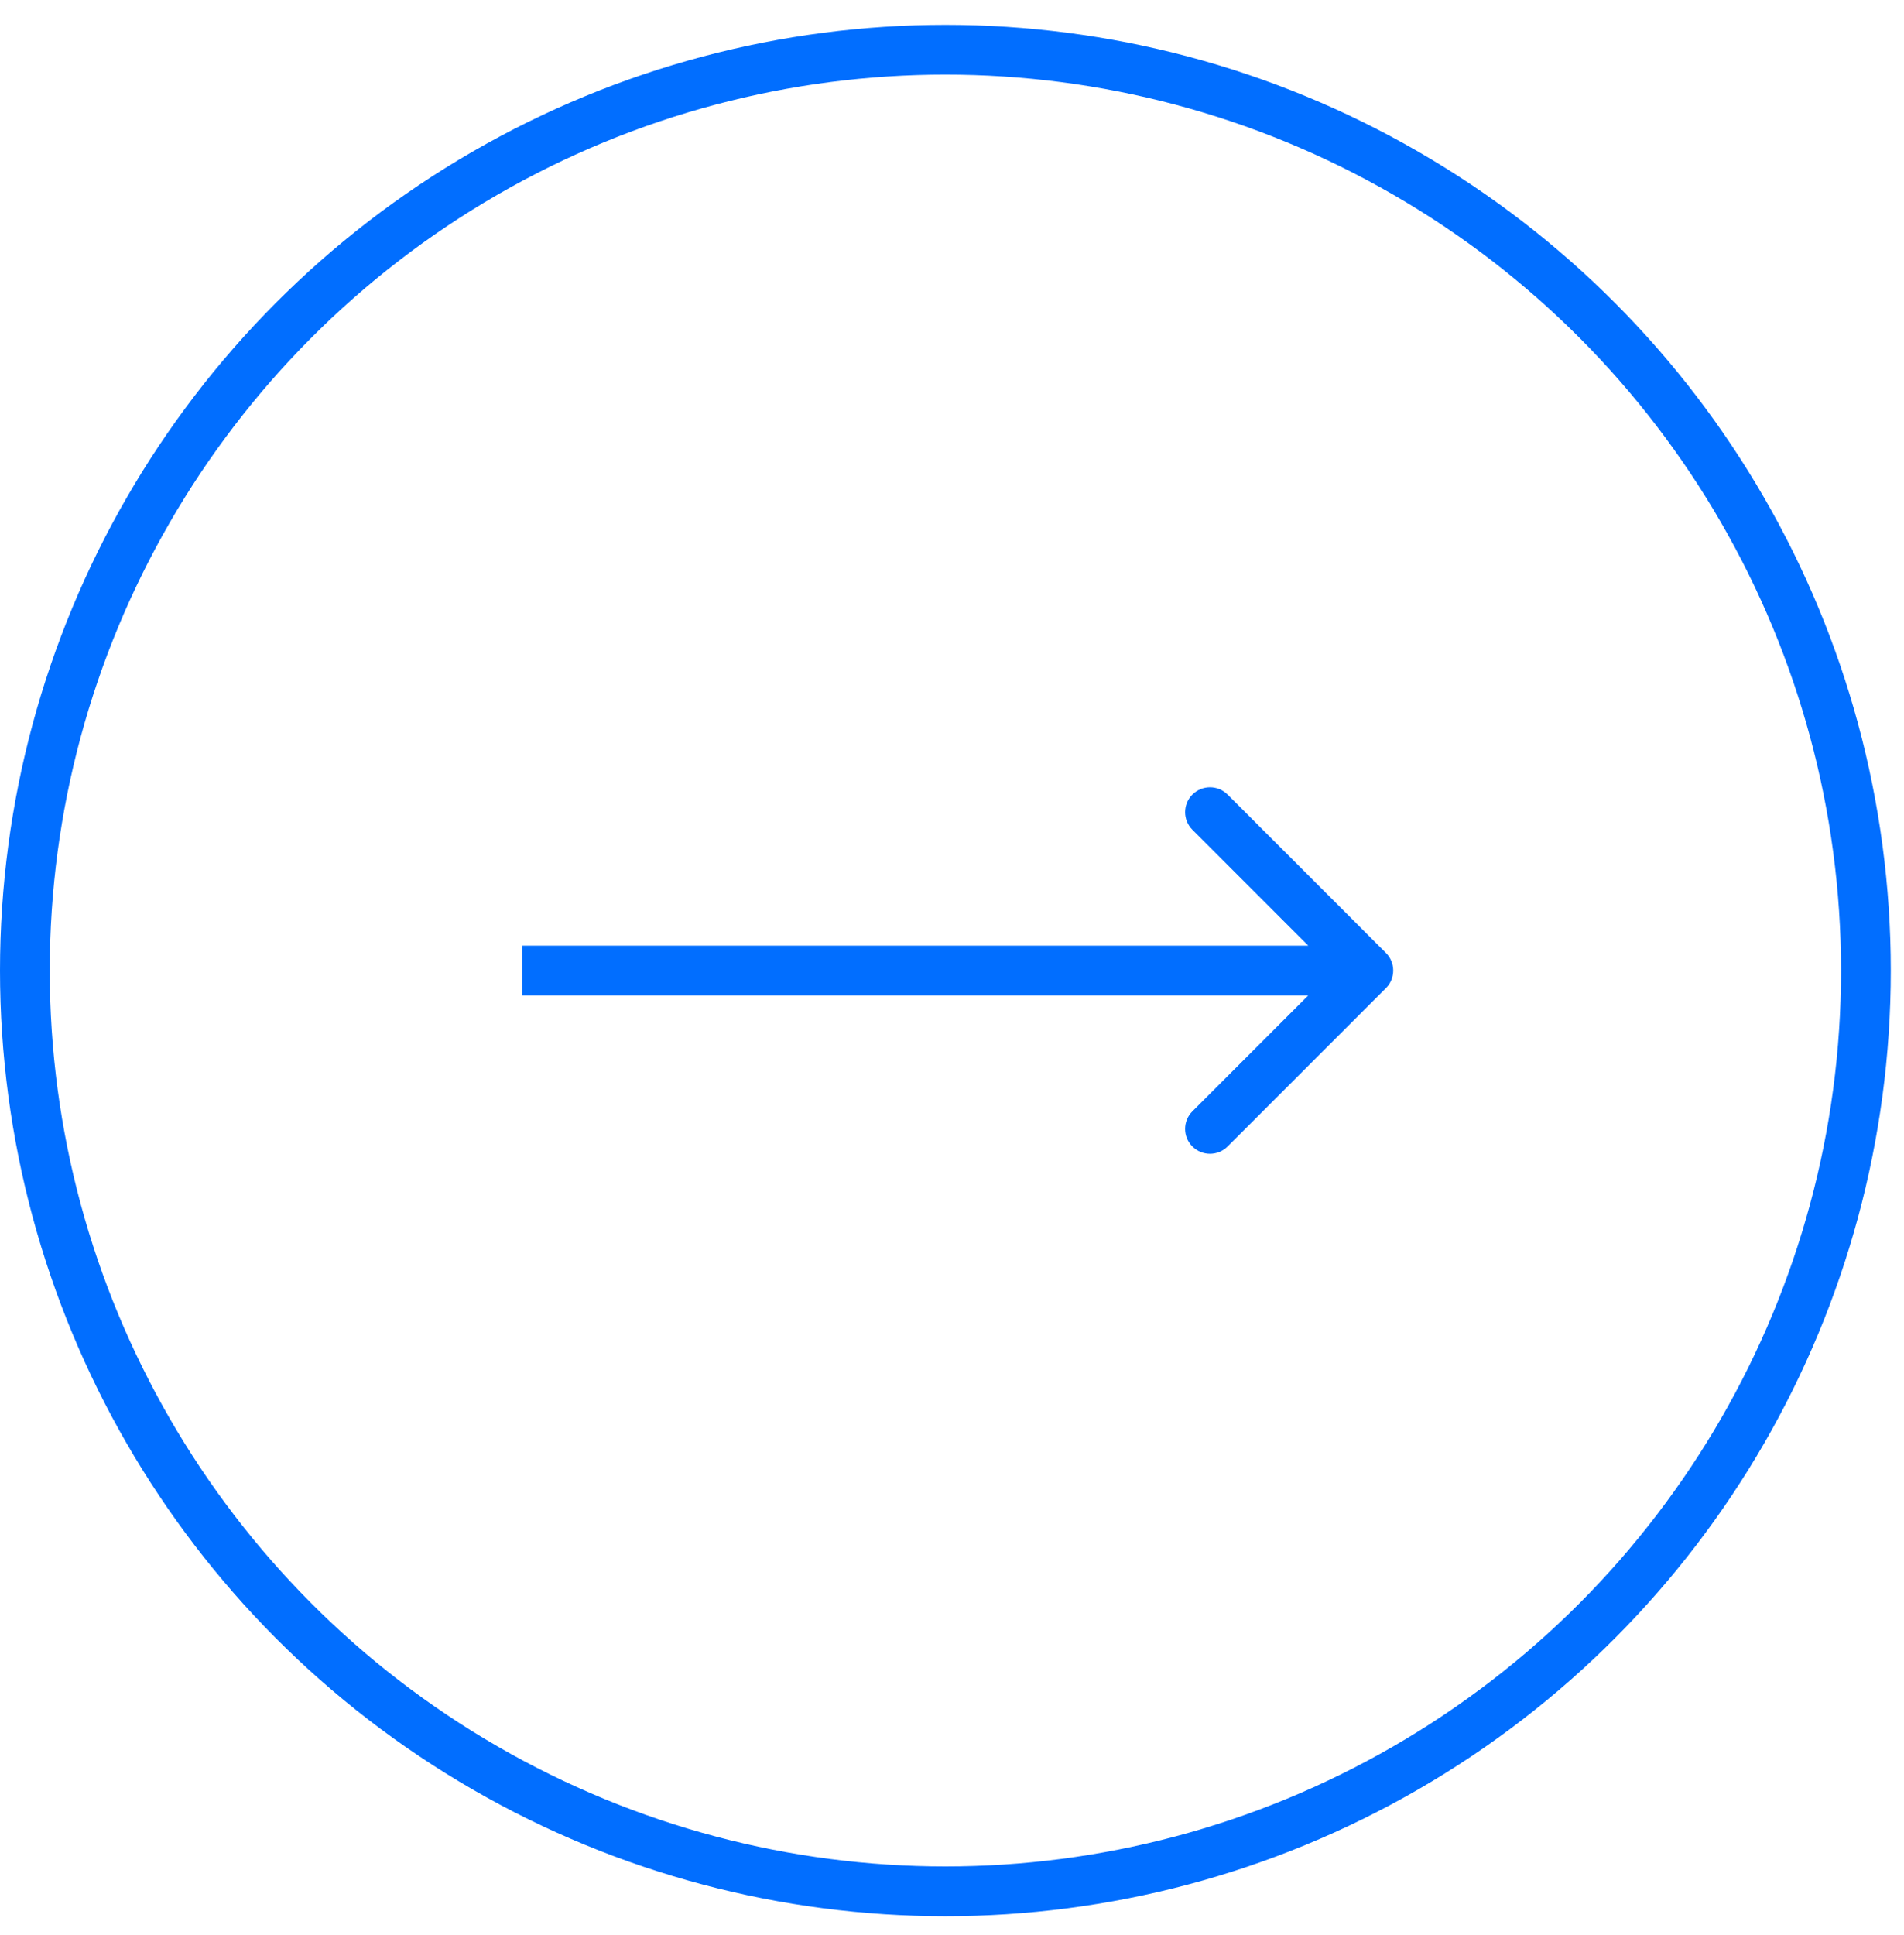 <svg width="62" height="63" viewBox="0 0 62 63" fill="none" xmlns="http://www.w3.org/2000/svg">
<circle cx="30.785" cy="31.595" r="29.975" stroke="#016EFF" stroke-width="1.62"/>
<path d="M45.13 32.168C45.446 31.851 45.446 31.338 45.13 31.022L39.974 25.866C39.658 25.55 39.145 25.55 38.828 25.866C38.512 26.183 38.512 26.696 38.828 27.012L43.411 31.595L38.828 36.178C38.512 36.494 38.512 37.007 38.828 37.323C39.145 37.64 39.658 37.64 39.974 37.323L45.13 32.168ZM17.013 32.405H44.557V30.785H17.013V32.405Z" fill="#016EFF"/>
</svg>
